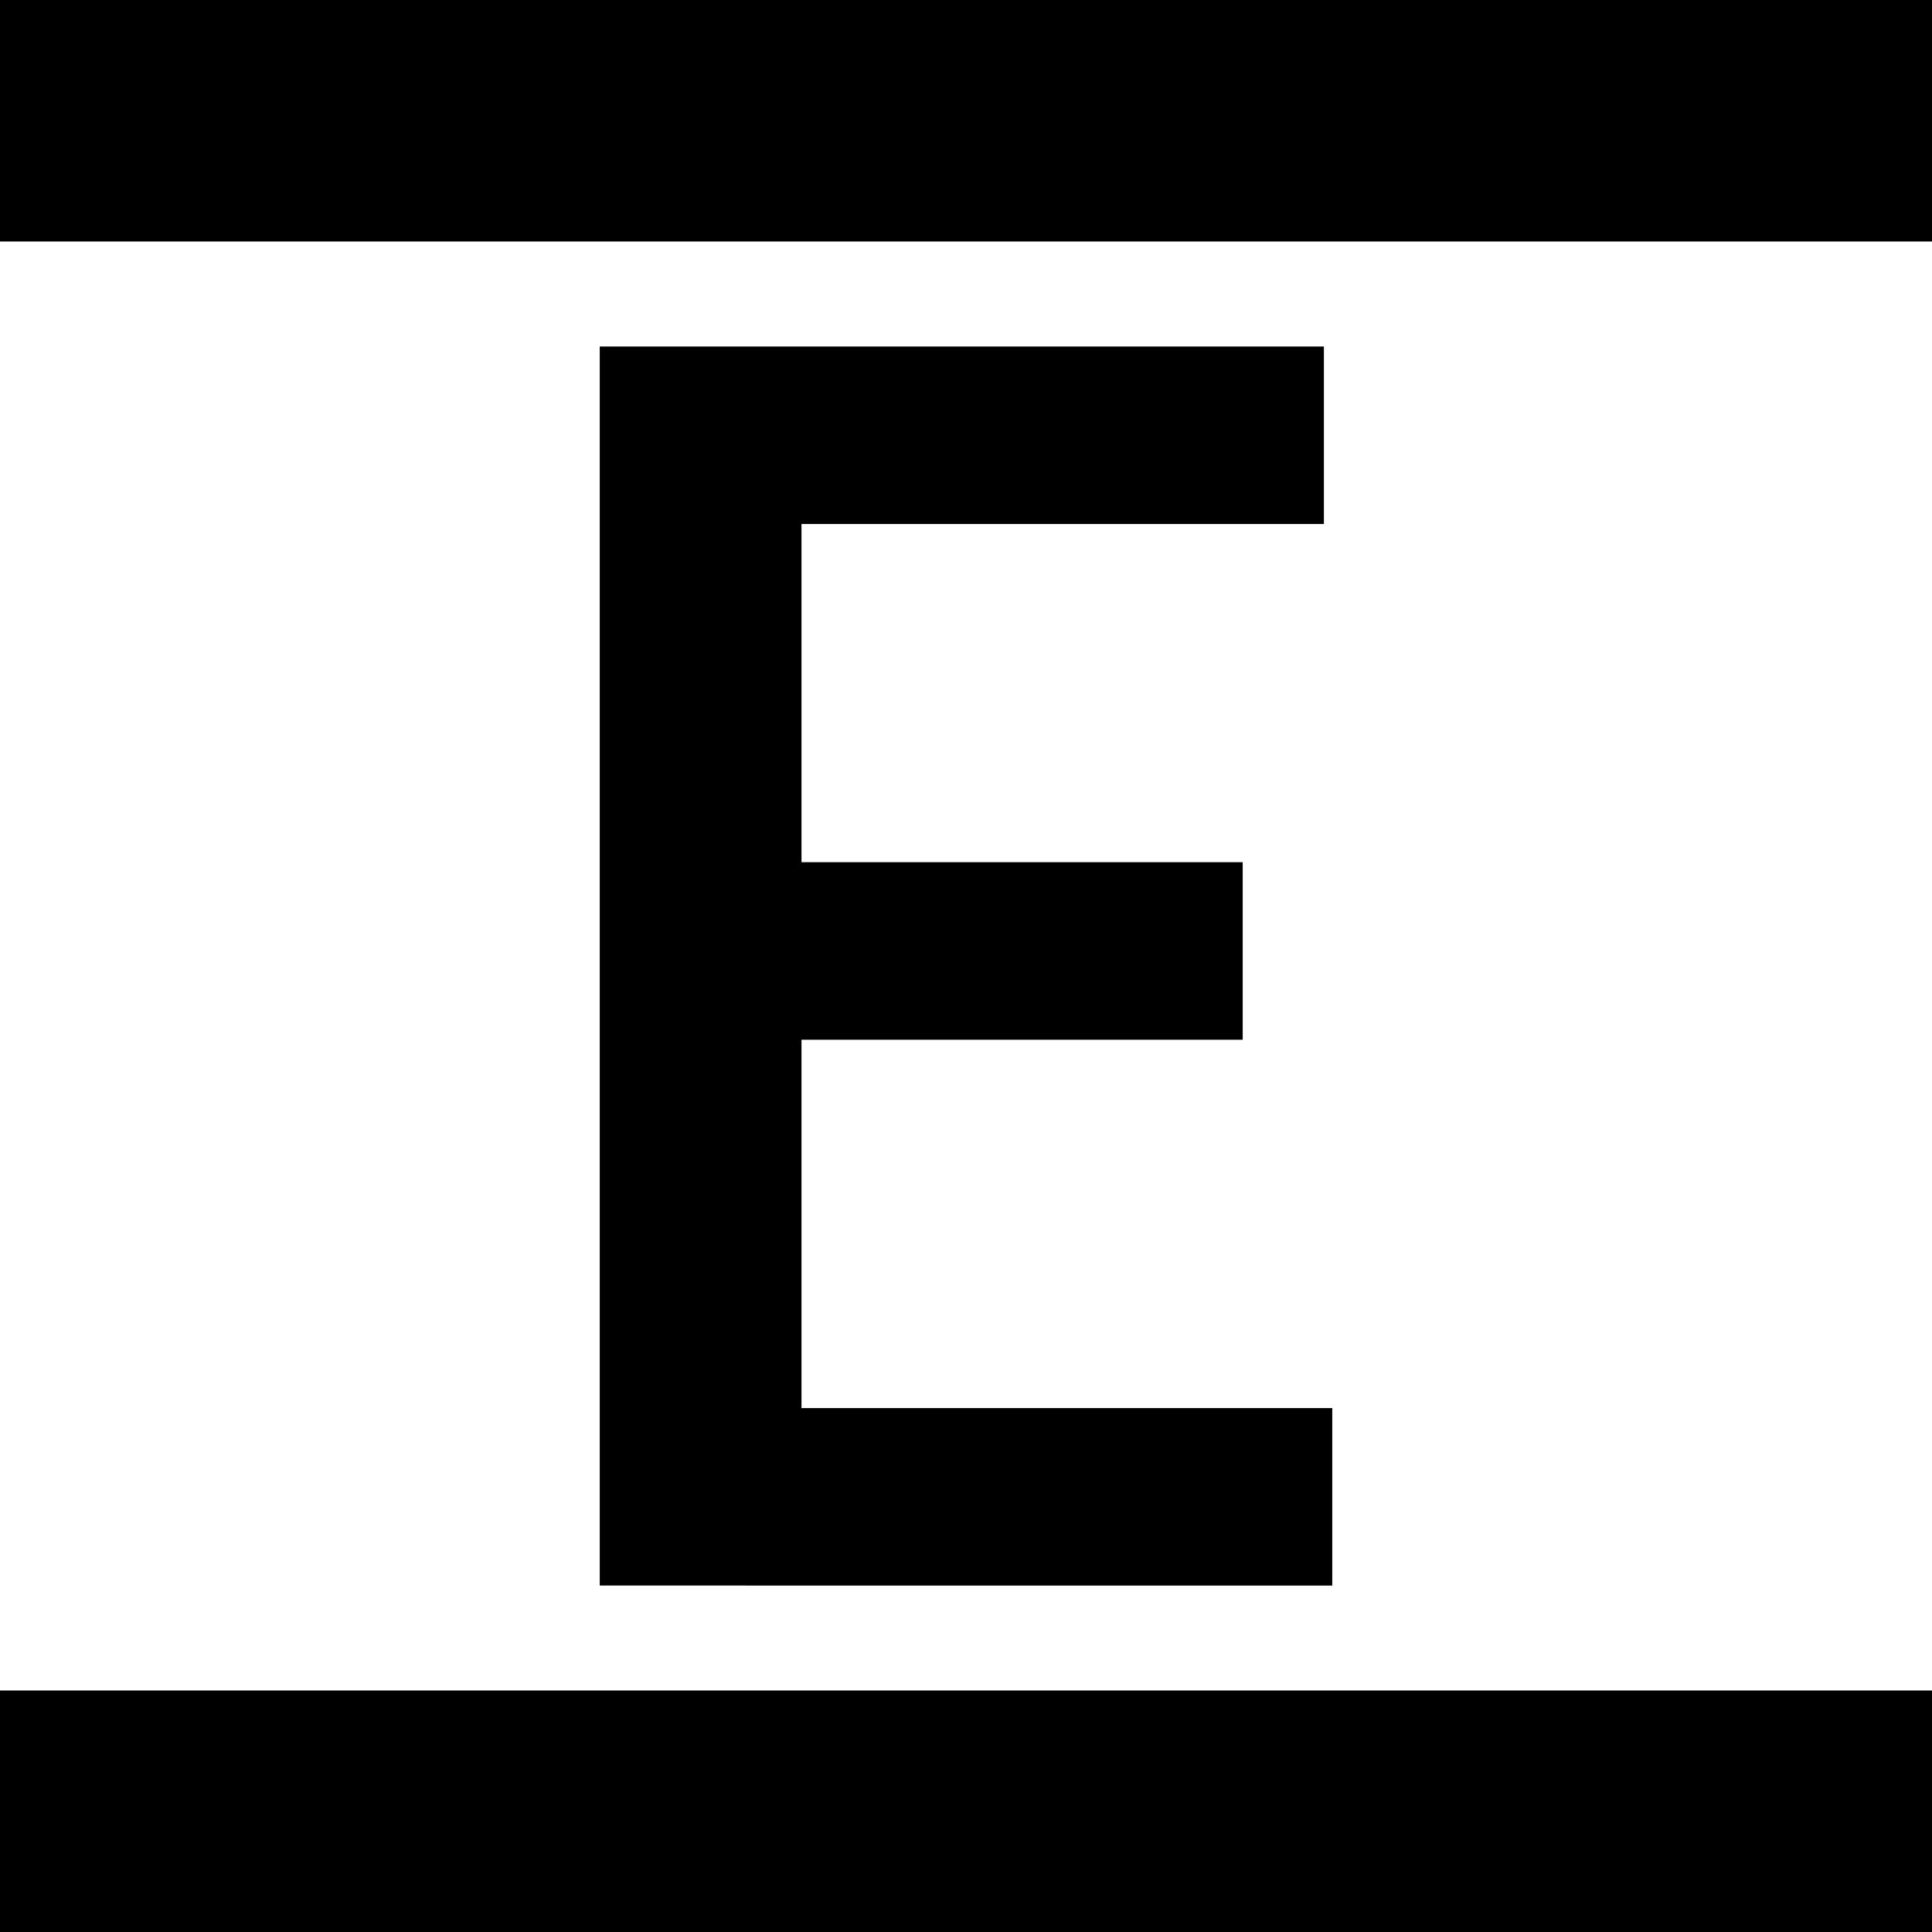 <?xml version="1.0" encoding="UTF-8"?>
<svg version="1.1" viewBox="0 0 40 40" xml:space="preserve" xmlns="http://www.w3.org/2000/svg"><rect x="0" y="0" width="40" height="40" fill="#808080" stroke="none"/><g><rect x="-12.635" y="-11.015" width="66.415" height="62.527" ry="31.263" fill="#fff"/><path d="m12.417 32.827v-25.653h14.993v3.675h-10.816v18.304h10.989v3.675zm3.085-11.301v-3.675h10.227v3.675z" stroke-width=".231" aria-label="E"/><rect width="40" height="5" stroke-width=".084"/><rect y="35" width="40" height="5" stroke-width=".084"/></g></svg>
